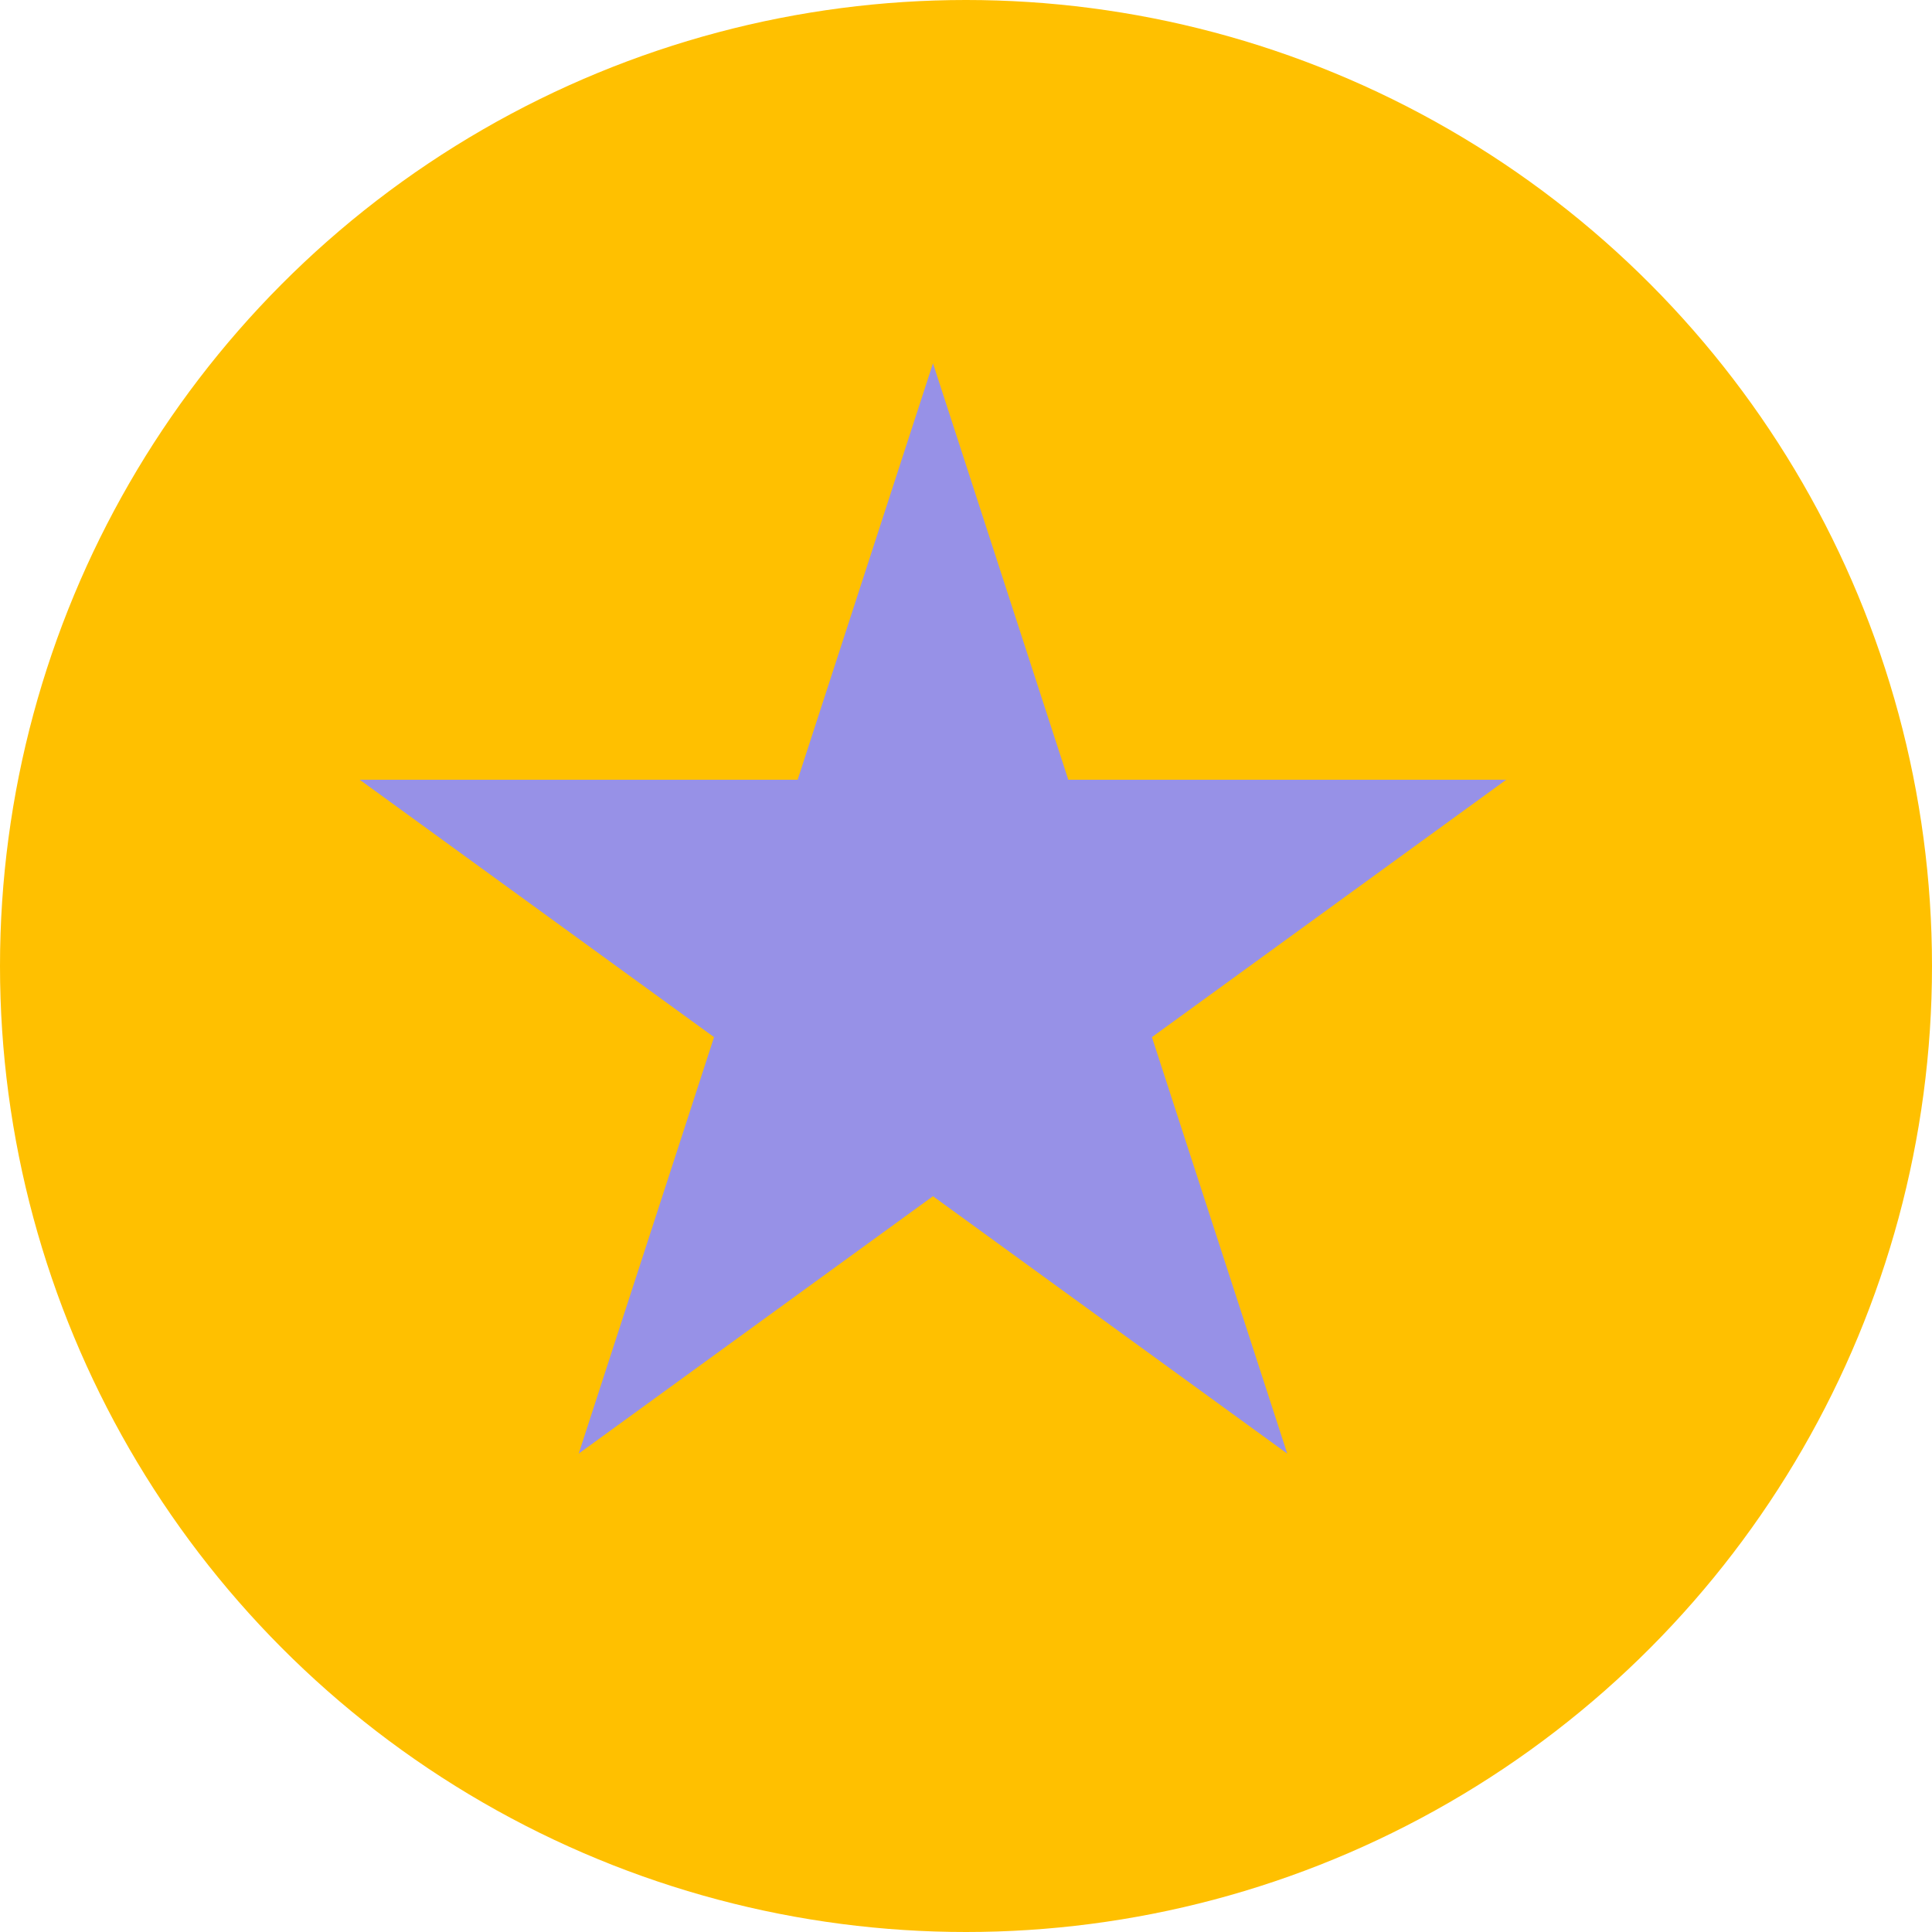 <?xml version="1.0" encoding="UTF-8"?> <svg xmlns="http://www.w3.org/2000/svg" width="117" height="117" viewBox="0 0 117 117" fill="none"><circle cx="58.5" cy="58.5" r="58.5" fill="#FFC000"></circle><path d="M56.5 22L64.695 47.221H91.214L69.759 62.808L77.954 88.029L56.5 72.442L35.046 88.029L43.241 62.808L21.786 47.221H48.305L56.5 22Z" fill="#9791E7"></path></svg> 